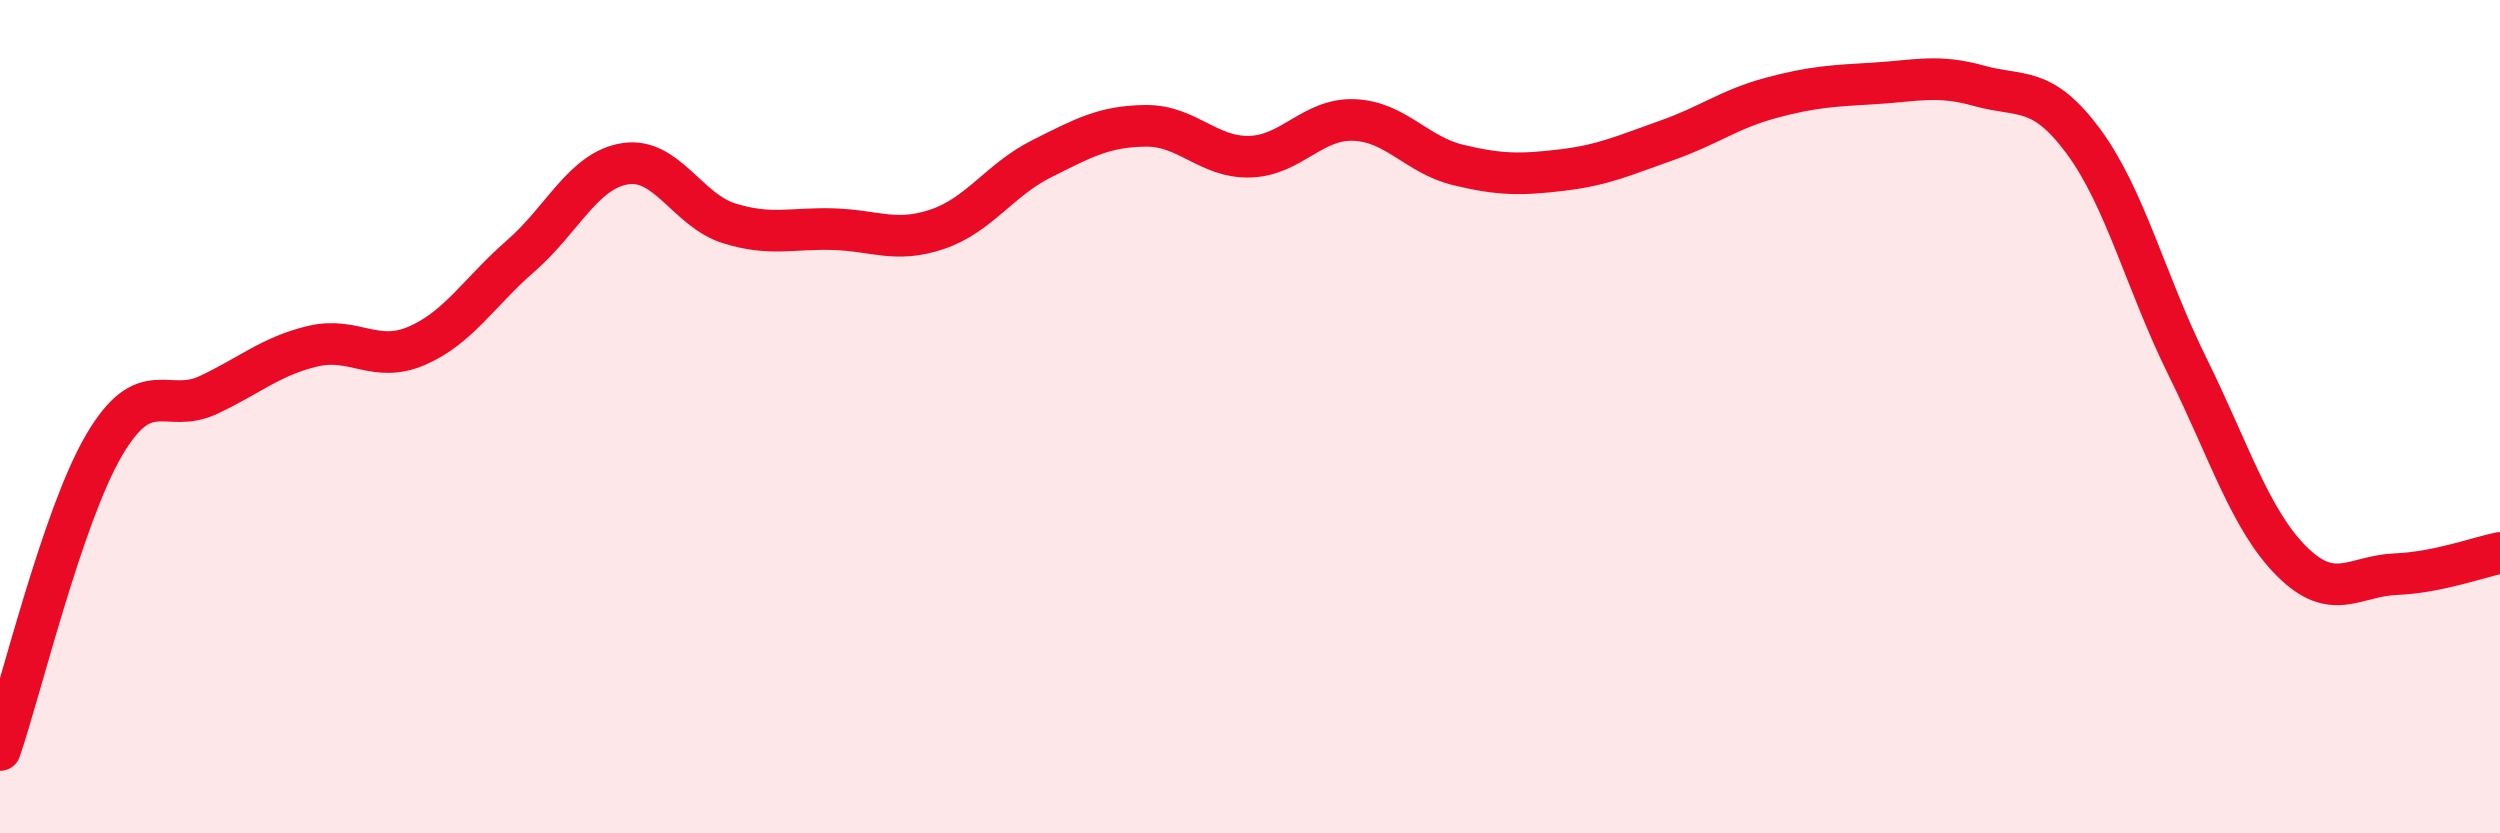 
    <svg width="60" height="20" viewBox="0 0 60 20" xmlns="http://www.w3.org/2000/svg">
      <path
        d="M 0,18 C 0.5,16.54 1.5,12.38 2.5,10.68 C 3.5,8.98 4,9.95 5,9.48 C 6,9.01 6.5,8.55 7.5,8.31 C 8.5,8.07 9,8.73 10,8.3 C 11,7.87 11.5,7.01 12.5,6.14 C 13.5,5.27 14,4.09 15,3.93 C 16,3.77 16.5,5.05 17.5,5.36 C 18.5,5.67 19,5.47 20,5.5 C 21,5.53 21.5,5.84 22.5,5.5 C 23.5,5.16 24,4.31 25,3.81 C 26,3.31 26.5,3.03 27.5,3.02 C 28.5,3.01 29,3.79 30,3.76 C 31,3.73 31.5,2.84 32.5,2.88 C 33.5,2.92 34,3.72 35,3.96 C 36,4.2 36.5,4.2 37.5,4.08 C 38.5,3.96 39,3.72 40,3.37 C 41,3.02 41.5,2.62 42.5,2.35 C 43.5,2.08 44,2.06 45,2 C 46,1.94 46.5,1.78 47.5,2.06 C 48.5,2.34 49,2.04 50,3.39 C 51,4.74 51.5,6.78 52.5,8.8 C 53.5,10.82 54,12.47 55,13.47 C 56,14.47 56.5,13.82 57.5,13.78 C 58.5,13.74 59.5,13.37 60,13.27L60 20L0 20Z"
        fill="#EB0A25"
        opacity="0.1"
        stroke-linecap="round"
        stroke-linejoin="round"
      />
      <path
        d="M 0,18 C 0.5,16.54 1.5,12.38 2.5,10.68 C 3.5,8.98 4,9.95 5,9.48 C 6,9.01 6.5,8.55 7.5,8.31 C 8.5,8.07 9,8.73 10,8.3 C 11,7.87 11.5,7.01 12.5,6.14 C 13.5,5.27 14,4.09 15,3.93 C 16,3.77 16.5,5.05 17.5,5.36 C 18.5,5.67 19,5.47 20,5.5 C 21,5.53 21.5,5.84 22.5,5.5 C 23.5,5.16 24,4.31 25,3.81 C 26,3.31 26.5,3.03 27.5,3.02 C 28.5,3.01 29,3.79 30,3.76 C 31,3.73 31.5,2.84 32.5,2.88 C 33.5,2.92 34,3.72 35,3.96 C 36,4.2 36.5,4.2 37.5,4.08 C 38.5,3.96 39,3.72 40,3.37 C 41,3.02 41.5,2.62 42.5,2.35 C 43.5,2.08 44,2.06 45,2 C 46,1.94 46.5,1.78 47.5,2.06 C 48.5,2.34 49,2.04 50,3.39 C 51,4.74 51.5,6.78 52.5,8.8 C 53.5,10.82 54,12.47 55,13.47 C 56,14.47 56.5,13.82 57.5,13.78 C 58.5,13.74 59.5,13.37 60,13.27"
        stroke="#EB0A25"
        stroke-width="1"
        fill="none"
        stroke-linecap="round"
        stroke-linejoin="round"
      />
    </svg>
  